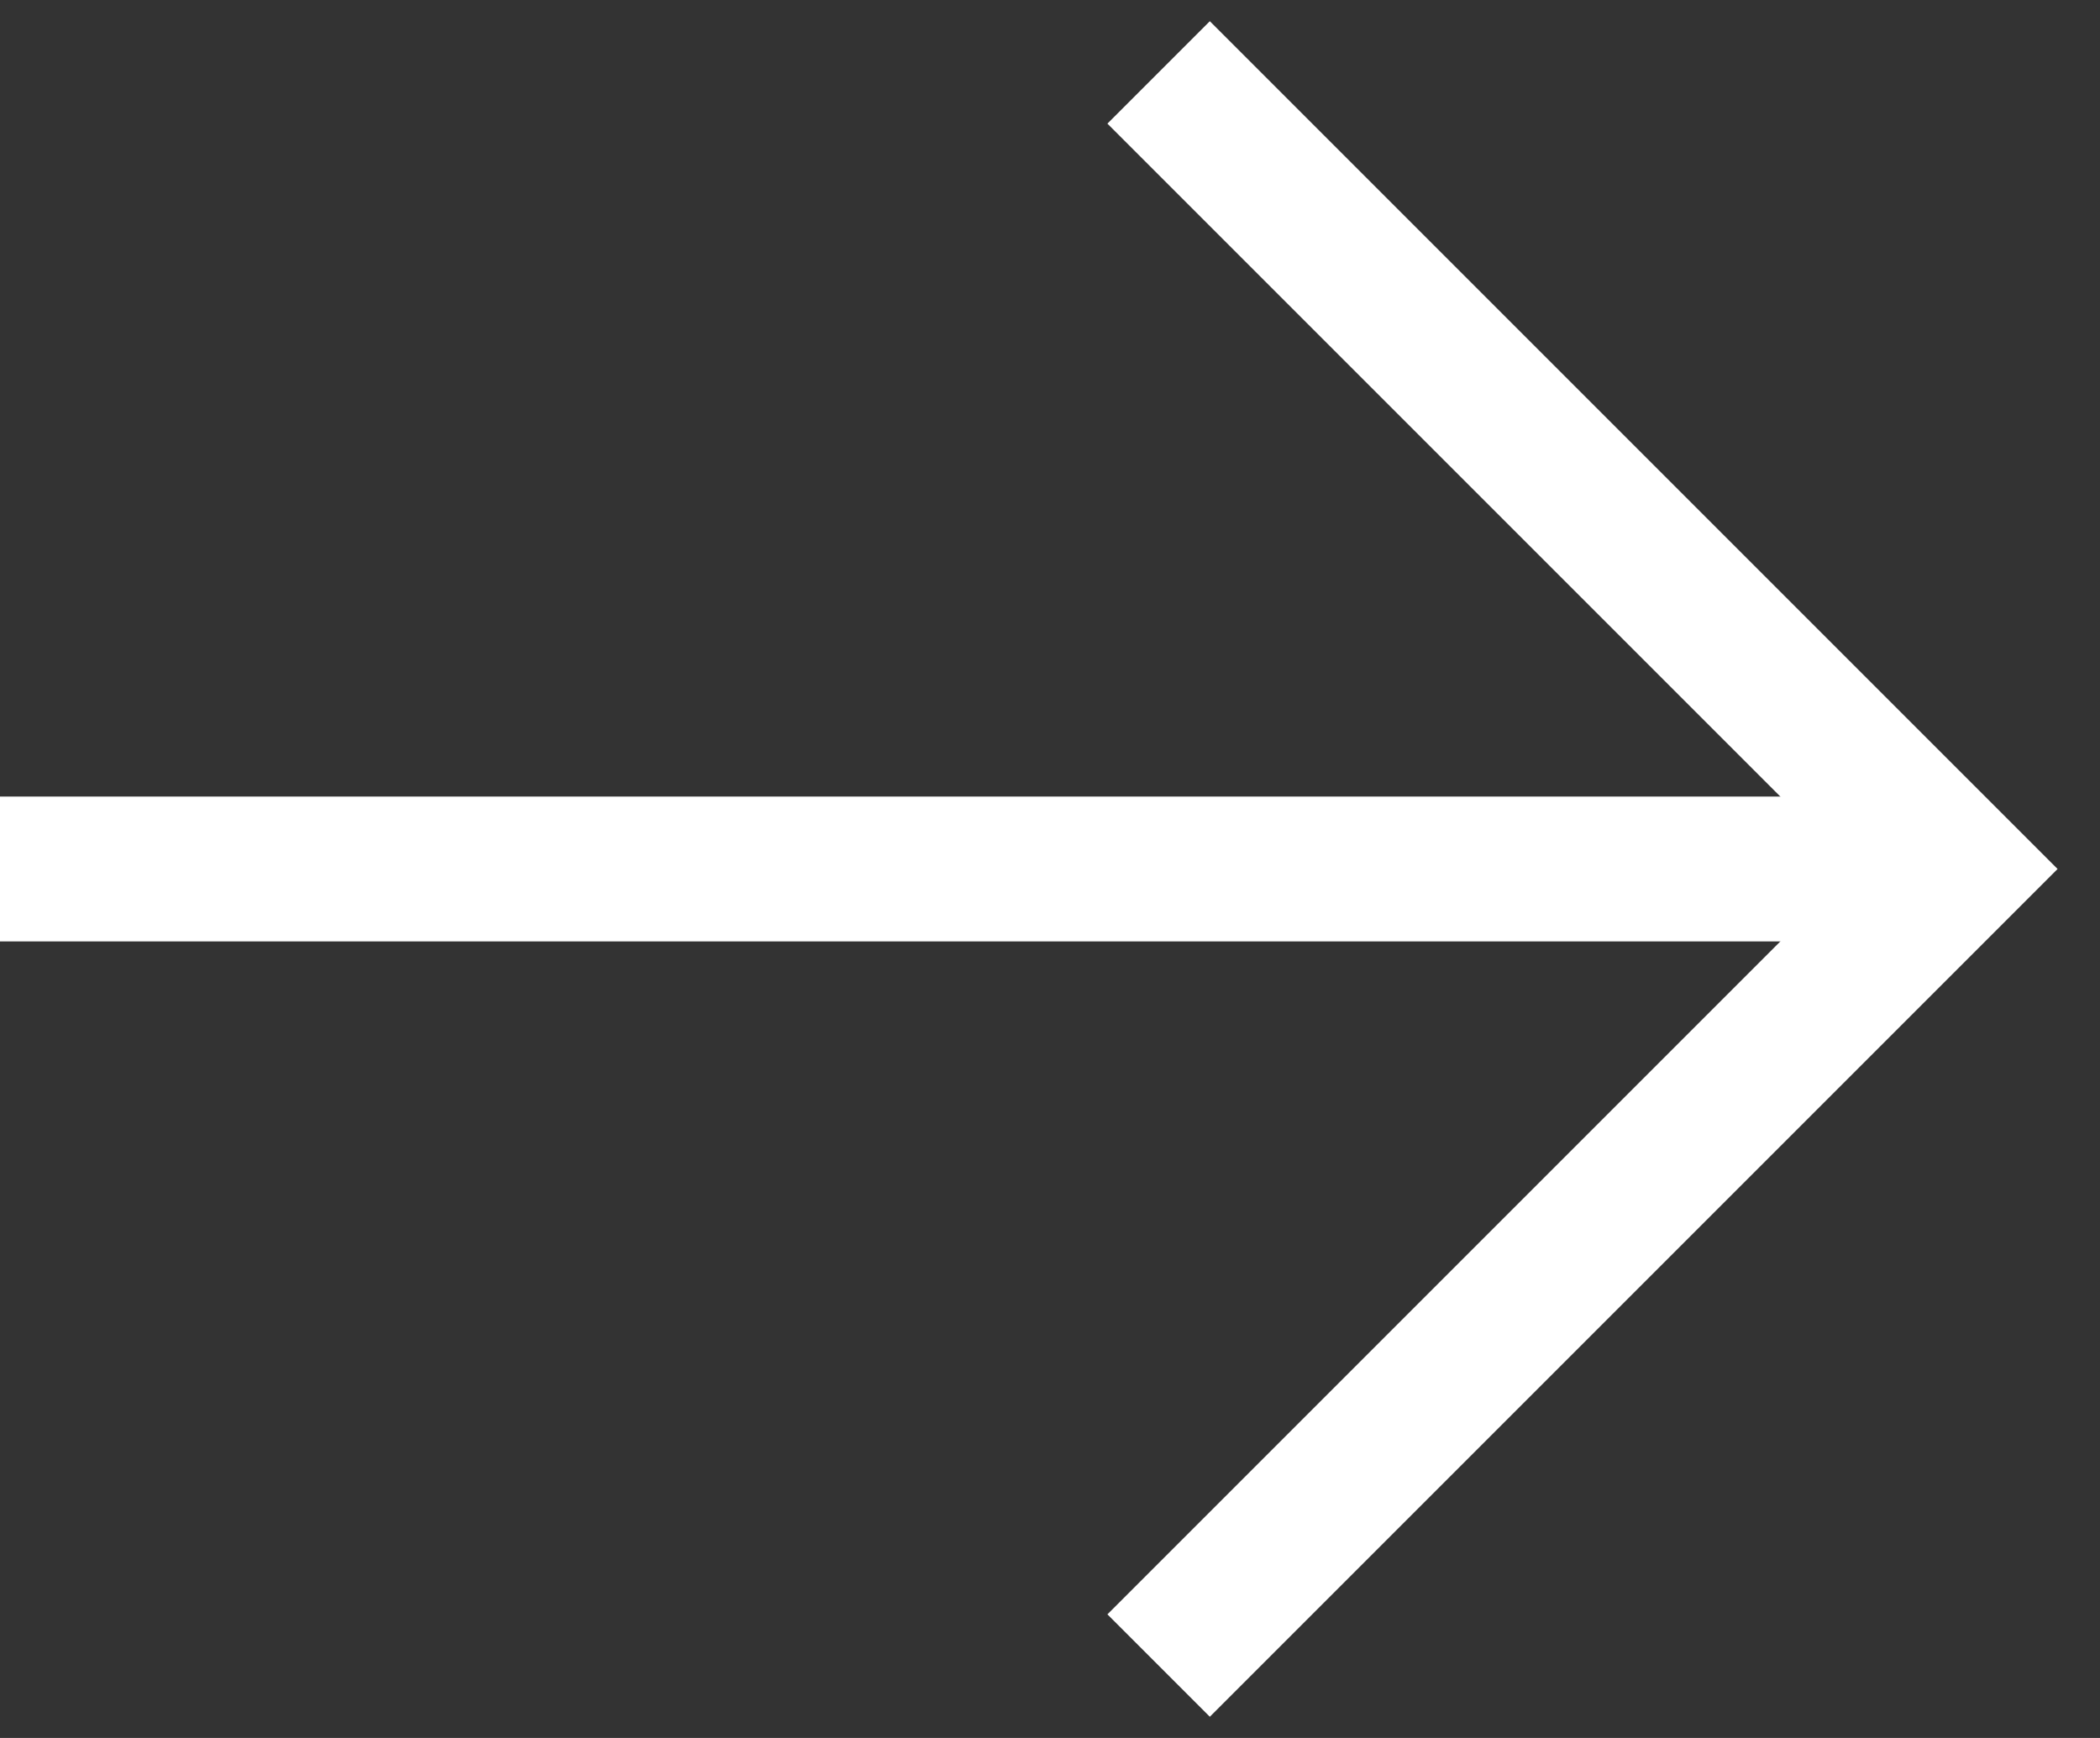 <svg width="29" height="24" viewBox="0 0 29 24" fill="none" xmlns="http://www.w3.org/2000/svg">
    <rect x="0" y="0" width="29" height="24" fill="#333333" stroke="none"/>
    <path d="M16 1L27 12L16 23" stroke="#fff" stroke-width="2"/>
<path d="M0 12H26.5" stroke="#fff" stroke-width="2"/>
</svg>
